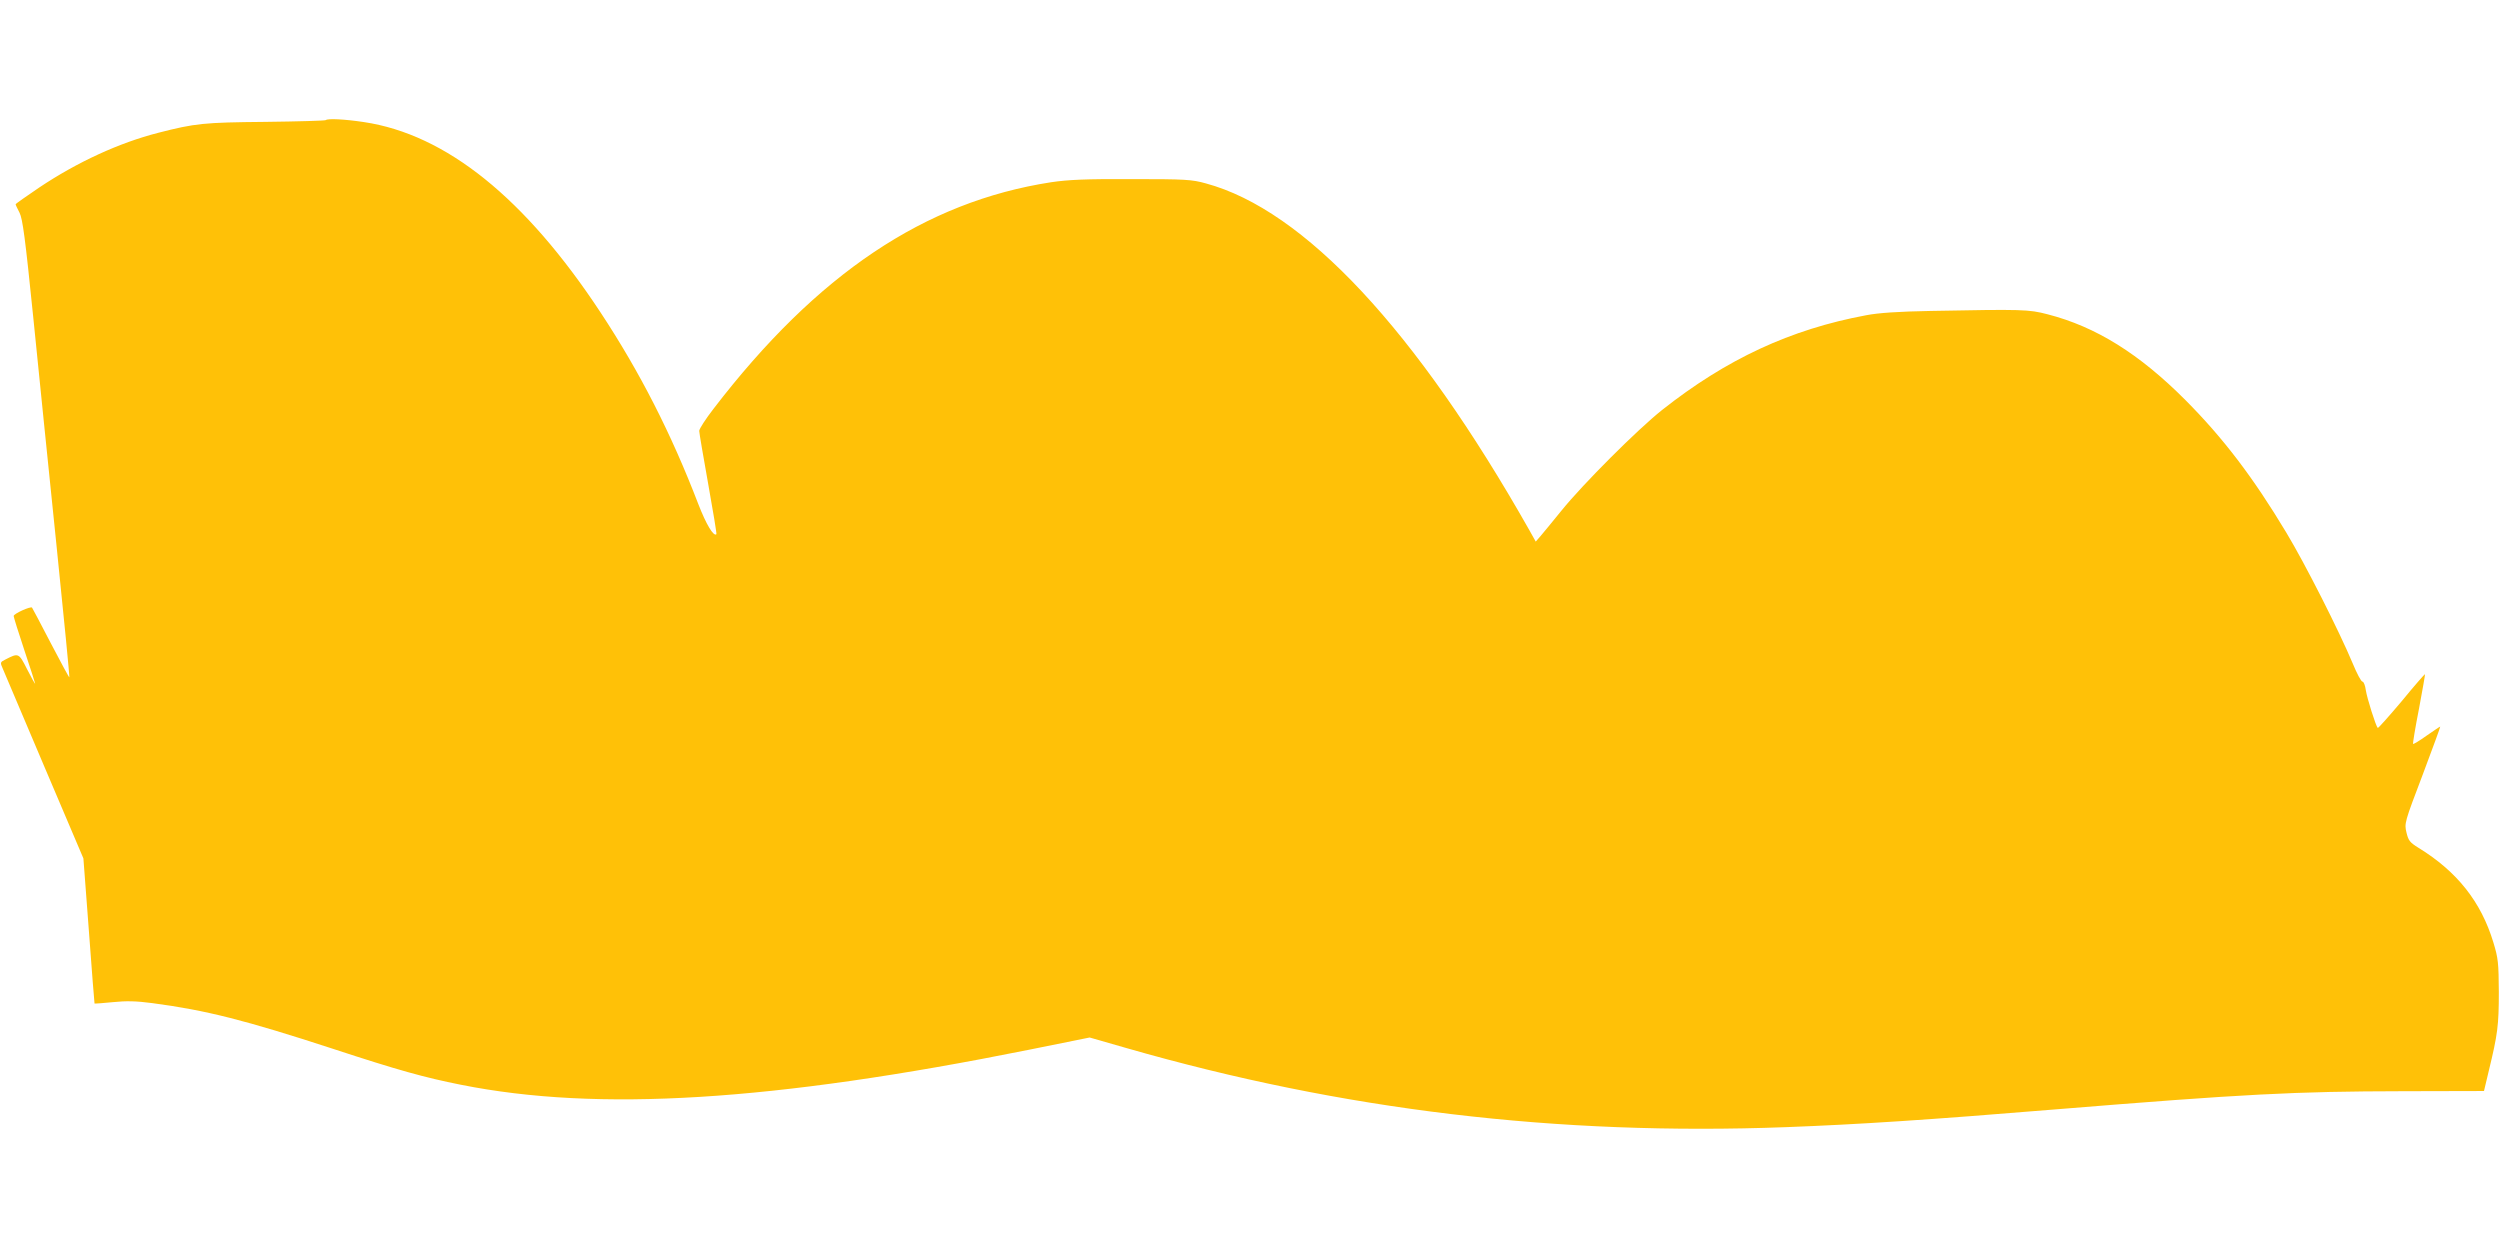 <?xml version="1.0" standalone="no"?>
<!DOCTYPE svg PUBLIC "-//W3C//DTD SVG 20010904//EN"
 "http://www.w3.org/TR/2001/REC-SVG-20010904/DTD/svg10.dtd">
<svg version="1.0" xmlns="http://www.w3.org/2000/svg"
 width="1280pt" height="640pt" viewBox="0 0 1280 640"
 preserveAspectRatio="xMidYMid meet">
<g transform="translate(0,640) scale(0.1,-0.1)"
fill="#ffc107" stroke="none">
<path d="M1668 5785 c-3 -3 -142 -7 -309 -9 -316 -3 -358 -7 -549 -56 -199
-51 -413 -149 -609 -280 -66 -45 -121 -83 -121 -86 0 -3 9 -22 20 -43 16 -32
29 -129 70 -533 27 -271 81 -797 119 -1168 38 -371 68 -676 66 -678 -1 -2 -44
77 -95 175 -51 98 -94 180 -96 182 -7 8 -94 -31 -94 -43 0 -6 25 -86 55 -176
30 -90 55 -167 55 -170 -1 -3 -19 30 -41 73 -43 85 -44 85 -112 50 -26 -13
-27 -15 -13 -46 7 -17 103 -243 213 -502 l200 -470 28 -370 c15 -203 28 -371
29 -373 2 -1 44 2 94 7 68 7 119 6 202 -5 273 -36 475 -87 925 -234 332 -109
469 -147 655 -184 701 -140 1593 -85 2907 179 l312 63 188 -54 c1106 -318
2205 -449 3378 -405 371 14 723 37 1380 91 970 79 1225 92 1776 93 l417 1 25
105 c45 185 51 232 51 401 -1 150 -3 173 -28 255 -63 208 -186 363 -383 484
-45 28 -52 37 -62 79 -11 46 -10 51 83 295 51 136 92 247 90 247 -2 0 -33 -21
-69 -46 -36 -26 -68 -45 -70 -43 -2 3 11 83 30 179 18 96 32 176 31 178 -2 1
-56 -61 -120 -139 -65 -77 -120 -139 -122 -136 -10 10 -55 153 -61 193 -3 24
-11 44 -17 44 -7 0 -29 42 -50 93 -70 167 -243 509 -340 670 -170 283 -323
484 -516 678 -236 237 -458 376 -707 440 -96 25 -128 26 -598 17 -166 -3 -268
-10 -330 -22 -388 -72 -716 -225 -1045 -485 -127 -101 -405 -379 -515 -515
-44 -54 -92 -113 -106 -129 l-26 -30 -33 59 c-580 1025 -1153 1639 -1656 1775
-72 20 -104 22 -379 22 -237 1 -324 -3 -413 -16 -648 -100 -1199 -470 -1728
-1159 -41 -53 -74 -104 -74 -114 0 -10 21 -132 46 -272 25 -139 44 -255 42
-257 -14 -14 -52 49 -93 155 -139 362 -299 675 -500 980 -386 586 -791 912
-1212 975 -100 15 -185 19 -195 10z"/>
</g>
</svg>
